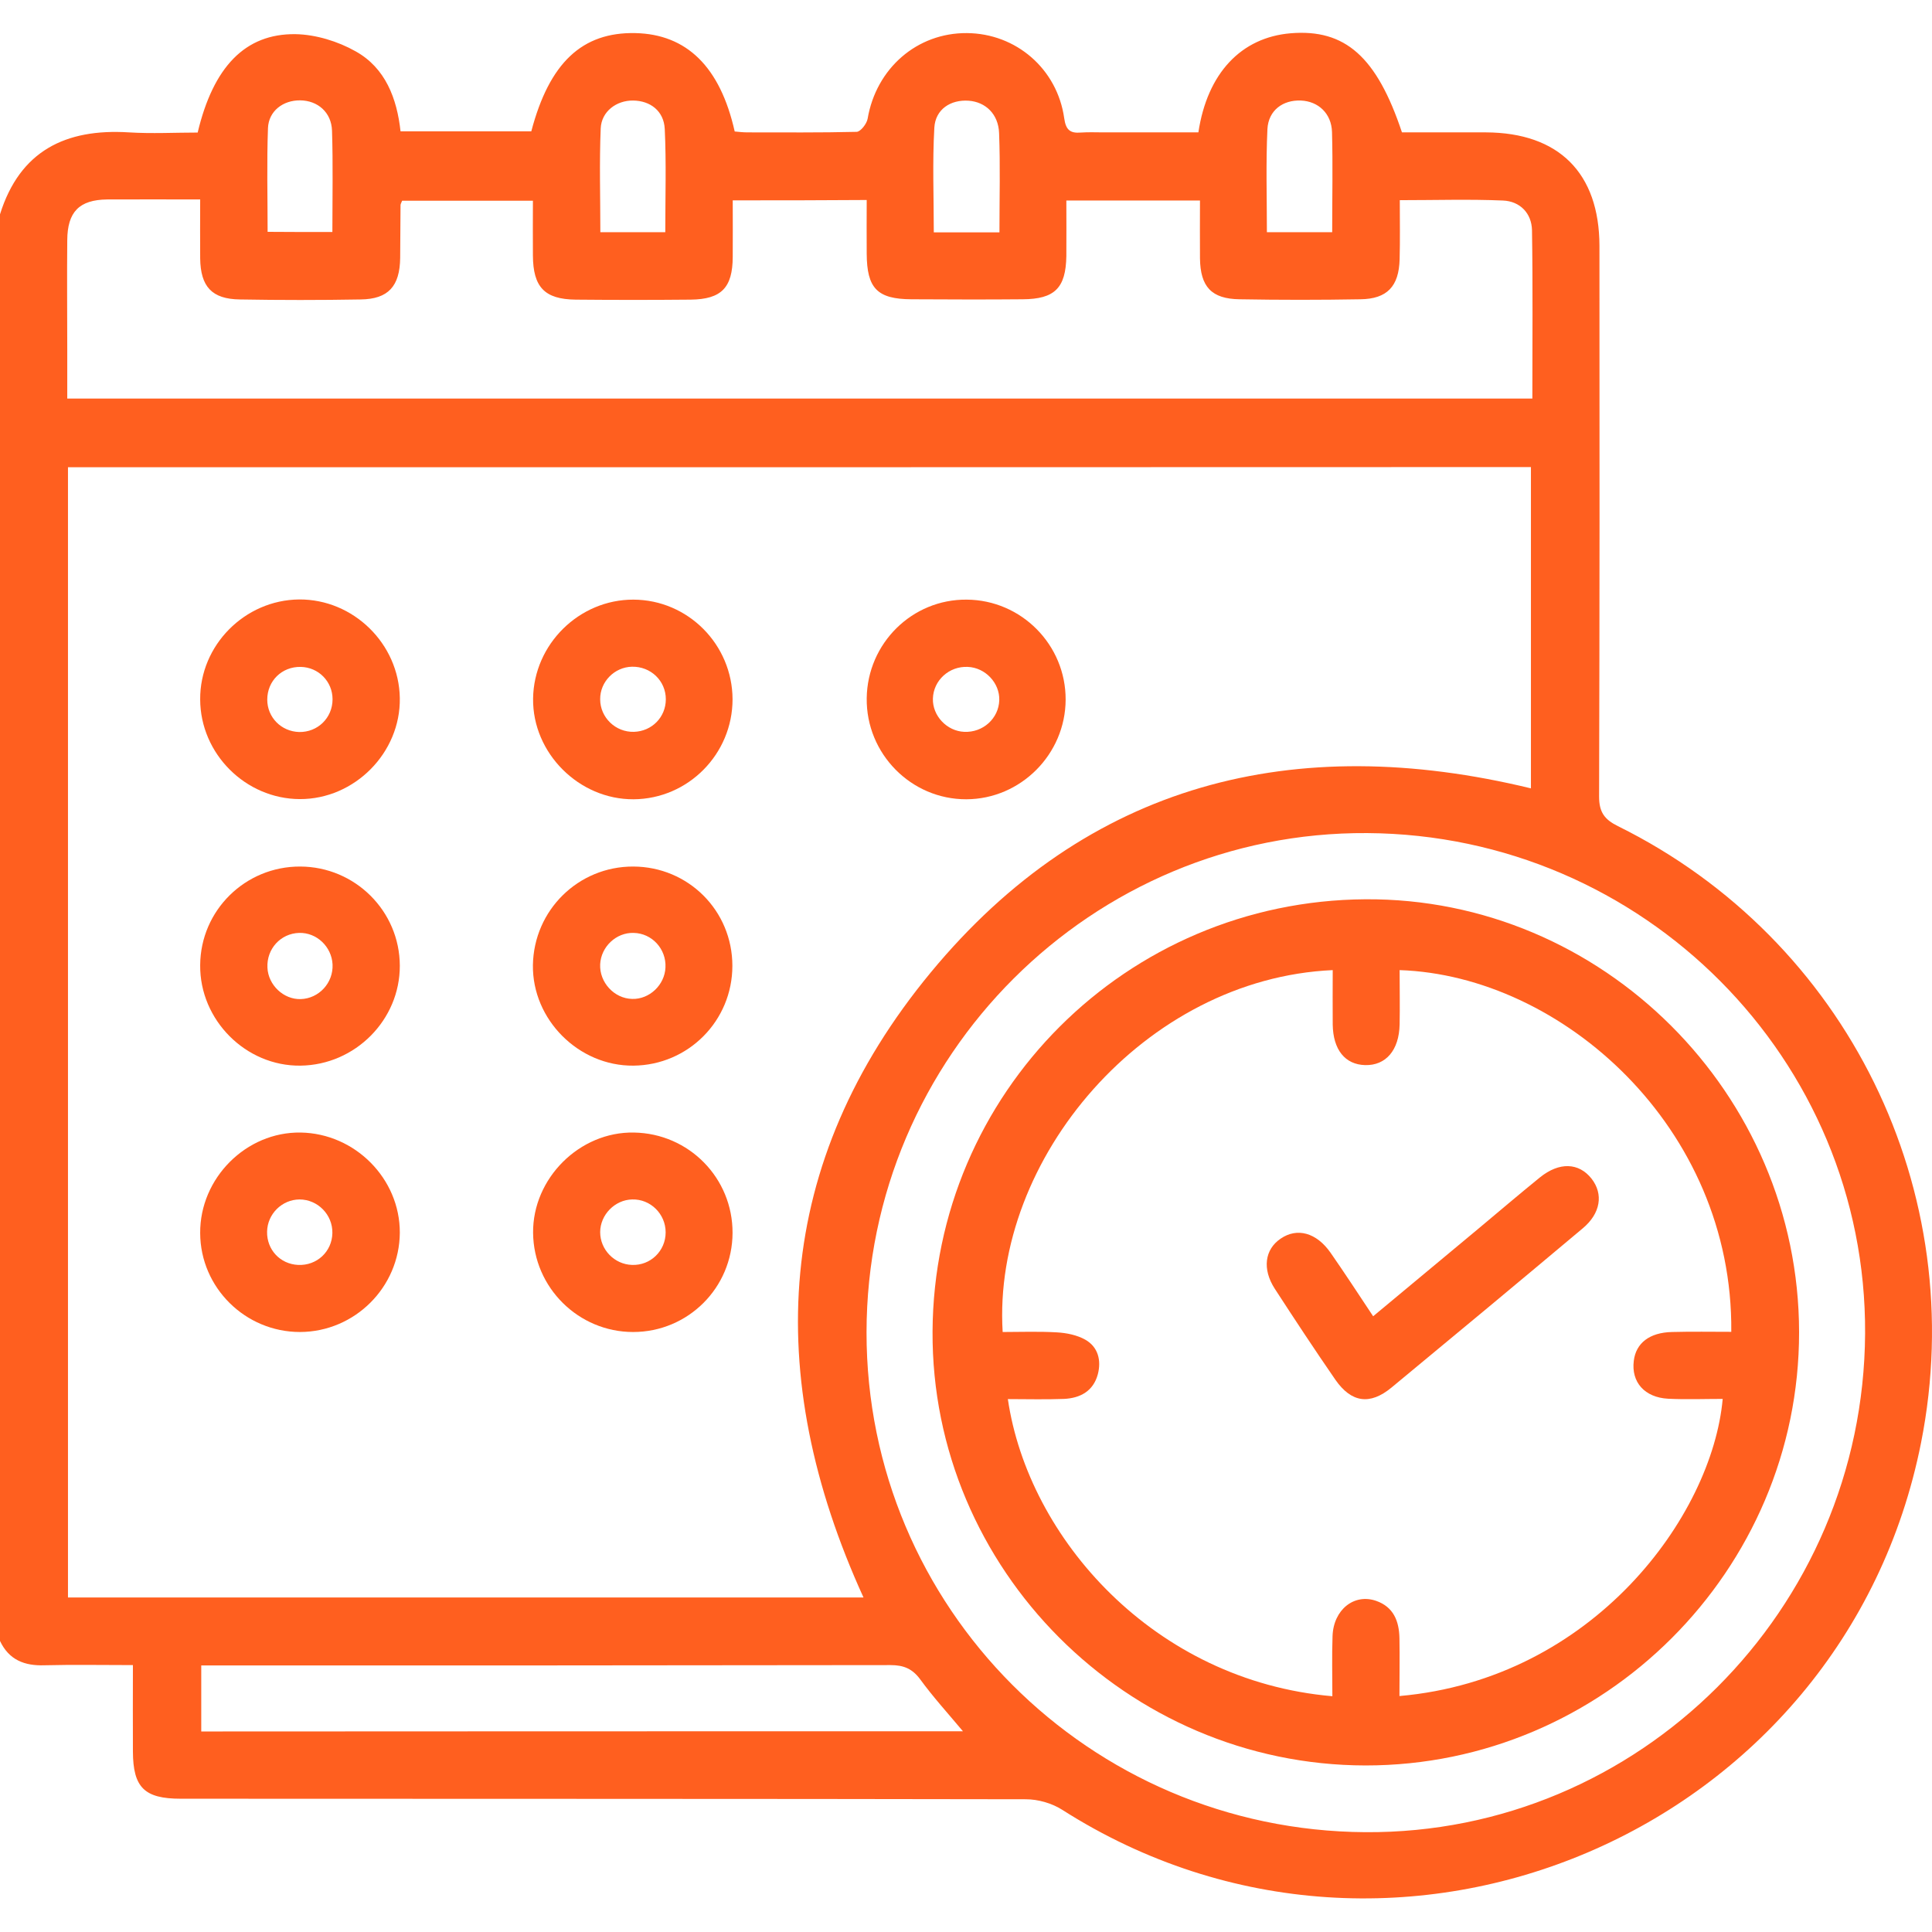 <svg xmlns="http://www.w3.org/2000/svg" xmlns:xlink="http://www.w3.org/1999/xlink" id="Livello_1" x="0px" y="0px" viewBox="0 0 1080 1080" style="enable-background:new 0 0 1080 1080;" xml:space="preserve"><style type="text/css">	.st0{fill:#FF5F1F;}	.st1{fill:none;}</style><g>	<path class="st0" d="M0,917.3c0-265.8,0-531.6,0-797.5c11.1-35.5,36.7-48,72-45.8c12.9,0.8,25.9,0.1,38.5,0.1  c8.7-36.6,26.5-55.4,54.7-55c11.3,0.2,23.7,4,33.6,9.6c16.7,9.3,23.1,26.4,25.1,44.7c25.1,0,49.2,0,73.1,0  c10.1-38.3,28.4-55.5,58.1-54.9c28.8,0.6,47.5,18.9,55.6,55c2.2,0.2,4.6,0.5,7,0.5c20.4,0,40.8,0.2,61.2-0.3  c2.2-0.1,5.6-4.5,6.1-7.3c4.8-28.2,27.6-48.1,55.5-47.9c27.5,0.2,50.5,20,54.4,47.6c0.9,6.5,3.3,8.5,9.3,8  c4.2-0.3,8.4-0.1,12.6-0.1c17.8,0,35.6,0,53.1,0c5-33.2,24-53.1,51.6-55.4c30.4-2.5,48.1,13.1,62.2,55.4c3.1,0,6.6,0,10.1,0  c12.3,0,24.6,0,36.9,0c40.7,0.2,63.3,22.7,63.4,63.4c0.1,102.6,0.1,205.3-0.2,307.9c0,8.7,3,12.8,10.5,16.5  c128.2,63.4,197.3,204.3,169.5,344.6c-43.2,217.8-293.1,324.5-480.1,205.3c-5.8-3.7-13.5-5.9-20.4-5.9  c-157.5-0.3-314.9-0.2-472.4-0.3c-20.3,0-26.6-6.3-26.7-26.3c-0.1-15.7,0-31.5,0-48.4c-17.2,0-33.3-0.3-49.4,0.1  C13.7,931.3,5,927.9,0,917.3z M38,261.2c0,211.3,0,421.4,0,631.8c148.6,0,296.6,0,444.7,0c-56.8-124.5-50-243.4,37.6-349.4  c87.7-106.1,203.2-135,335.5-102.9c0-59.8,0-119.6,0-179.6C582.9,261.2,310.9,261.2,38,261.2z M409.6,112c0,11.4,0.1,21.5,0,31.7  c-0.1,17.1-6.3,23.6-23.5,23.8c-21.4,0.2-42.9,0.2-64.3,0c-17.4-0.2-23.8-7-23.9-24.7c-0.1-10.1,0-20.2,0-30.6  c-25.3,0-49.3,0-73.1,0c-0.5,1.2-0.9,1.9-0.9,2.5c-0.1,9.8-0.1,19.7-0.2,29.5c-0.2,15.8-6.6,23-22.1,23.2c-22.5,0.4-45,0.4-67.5,0  c-15.7-0.2-22-7.2-22.2-23c-0.1-10.7,0-21.5,0-32.9c-18.3,0-35.1-0.1-52,0c-15.6,0.2-22.2,6.9-22.3,22.8c-0.2,20.4,0,40.8,0,61.2  c0,9,0,18,0,27.3c273.7,0,545.9,0,819,0c0-31.7,0.3-62.9-0.2-94.1c-0.2-9.5-6.7-16.2-16.2-16.6c-18.8-0.8-37.7-0.2-57.7-0.2  c0,11.5,0.2,22.3-0.1,33.1c-0.4,15.1-7,22.1-21.9,22.3c-22.5,0.4-45,0.4-67.5,0c-15.8-0.2-22-7-22.2-22.9c-0.1-10.8,0-21.5,0-32.3  c-25.6,0-49.7,0-74.7,0c0,10.8,0.1,21,0,31.1c-0.3,17.8-6.5,24-24.4,24.1c-20.7,0.2-41.5,0.1-62.2,0c-19.1-0.1-24.9-6.1-25-25.5  c-0.1-10,0-20,0-30C458.6,112,434.8,112,409.6,112z M763.2,1024.2c153,1,278.5-124.2,279.4-278.7  c0.9-153.3-123.9-278.8-278.3-279.8c-153.8-1-279.8,124.6-279.9,279.1C484.3,898.5,608.7,1023.2,763.2,1024.2z M538.3,967.8  c-8.8-10.5-16.8-19.3-23.8-28.9c-4.4-6-9.2-8.1-16.7-8.1c-124.7,0.2-249.4,0.2-374,0.2c-3.8,0-7.5,0-11.3,0c0,13.1,0,24.9,0,36.9  C254.4,967.8,395.4,967.8,538.3,967.8z M371.9,129.8c0-20,0.6-38.9-0.3-57.7c-0.5-10.1-8.1-15.8-17.7-15.9  c-9.3-0.1-17.7,6.1-18.1,15.6c-0.8,19.2-0.2,38.4-0.2,58C348.1,129.8,359.5,129.8,371.9,129.8z M744.7,129.8  c0-19.5,0.4-37.7-0.1-56c-0.3-10.4-7.7-17.2-17.4-17.6c-10-0.4-18.1,5.4-18.7,15.9c-0.9,19.1-0.3,38.3-0.3,57.7  C720.6,129.8,732.1,129.8,744.7,129.8z M558.7,129.9c0-19.3,0.5-37.4-0.2-55.5c-0.4-10.7-7.6-17.4-17-18.1  c-10-0.7-18.6,4.7-19.2,15.1c-1.1,19.3-0.3,38.8-0.3,58.5C534.4,129.9,545.9,129.9,558.7,129.9z M185.8,129.7  c0-19.5,0.4-38-0.2-56.6c-0.3-10.3-8-16.9-17.8-17c-9.5-0.1-17.6,5.9-18,15.5c-0.7,19.1-0.2,38.3-0.2,58  C161.8,129.7,173.2,129.7,185.8,129.7z"></path>	<path class="st0" d="M167.7,744.6c-30.6,0-55.7-24.8-55.8-55.3c-0.2-30.7,25.7-56.7,56.2-56.2c30.4,0.5,55.5,25.8,55.4,56  C223.3,719.6,198.3,744.5,167.7,744.6z M185.8,689.3c0.2-10.3-8.2-18.8-18.4-18.8c-9.8,0.1-17.9,8.1-18.1,18  c-0.2,10.1,7.3,18.1,17.3,18.6C177.1,707.6,185.6,699.7,185.8,689.3z"></path>	<path class="st0" d="M167.2,335.1c30.3-0.2,55.8,24.7,56.3,55.1c0.5,30.6-25.3,56.6-55.9,56.5c-30.3-0.1-55.6-25.3-55.7-55.7  C111.7,360.7,136.8,335.4,167.2,335.1z M167.2,409.2c10.4,0.2,18.7-7.9,18.7-18.3c0-9.9-7.8-17.9-17.8-18.1  c-10.5-0.2-18.7,7.8-18.7,18.3C149.4,401,157.2,408.9,167.2,409.2z"></path>	<path class="st0" d="M409.5,390.9c0,30.6-24.8,55.7-55.3,55.9c-30.6,0.2-56.6-25.9-56.2-56.3c0.4-30.4,25.8-55.4,56.1-55.3  C384.6,335.3,409.4,360.3,409.5,390.9z M353.3,372.7c-9.8,0.2-17.9,8.4-17.8,18.2c0,10.2,8.6,18.5,18.9,18.2  c10-0.3,17.8-8.2,17.8-18.2C372.2,380.6,363.8,372.5,353.3,372.7z"></path>	<path class="st0" d="M409.5,689.2c-0.1,30.7-24.9,55.4-55.6,55.4c-30.5,0-55.6-24.8-55.9-55.4c-0.3-30.5,26-56.7,56.4-56.1  C385.1,633.6,409.6,658.5,409.5,689.2z M372.1,688.9c0-10.3-8.5-18.7-18.7-18.4c-9.7,0.2-17.9,8.6-17.9,18.3c0,9.8,8,18,17.8,18.3  C363.6,707.5,372.1,699.3,372.1,688.9z"></path>	<path class="st0" d="M354,484.4c30.8,0.1,55.4,24.7,55.4,55.5c0,30.7-24.6,55.5-55.3,55.8c-30.6,0.3-56.6-25.7-56.2-56.2  C298.4,508.8,323.3,484.3,354,484.4z M353.4,558.4c9.6,0.3,18.2-7.8,18.6-17.6c0.5-10.3-7.5-19.1-17.8-19.3  c-9.7-0.3-18.2,7.7-18.7,17.5C335,549.1,343.3,558.2,353.4,558.4z"></path>	<path class="st0" d="M167.8,484.4c30.7,0.1,55.6,24.9,55.7,55.4c0.1,30.3-24.9,55.5-55.5,55.9c-30.6,0.4-56.4-25.5-56.1-56.2  C112.1,508.9,137.1,484.3,167.8,484.4z M167.2,521.5c-10.3,0.3-18.2,8.9-17.7,19.4c0.4,9.7,9,17.9,18.6,17.6  c10.2-0.3,18.3-9.1,17.8-19.4C185.4,529.2,177,521.2,167.2,521.5z"></path>	<path class="st0" d="M595.7,391.1c-0.1,30.5-25.1,55.6-55.5,55.7c-30.9,0.1-56.1-25.5-55.7-56.5c0.4-30.7,25.4-55.4,55.9-55.1  C571,335.4,595.8,360.5,595.7,391.1z M558.6,391.4c0.3-9.6-7.8-18.2-17.6-18.6c-10.4-0.5-19.2,7.5-19.5,17.7  c-0.3,9.6,7.8,18.2,17.5,18.6C549.5,409.6,558.3,401.6,558.6,391.4z"></path>	<path class="st0" d="M1005.7,744.7c0.1,133.1-109.2,242.3-242.4,242.2c-133.4-0.2-242.7-109.8-242-242.6  c0.7-133.2,108.3-240.7,241.9-241.6C895.8,501.8,1005.6,611.4,1005.7,744.7z M744.8,948.2c0-11.2-0.3-22.4,0.1-33.6  c0.5-14.8,12.1-24,24.4-19.7c9.7,3.4,12.8,11.3,13,20.8c0.2,10.8,0,21.6,0,32.4c108.3-9.5,174.8-100.6,180.7-166.1  c-10.2,0-20.4,0.4-30.5-0.1c-13.2-0.7-20.7-9.3-19.2-21.2c1.2-9.9,8.8-15.8,21.3-16.1c11.1-0.3,22.2-0.1,33.2-0.1  c1.1-114.4-94.9-199.2-185.4-202.2c0,10.1,0.2,20.3,0,30.4c-0.3,14.4-7.7,23-19.3,22.7c-11.2-0.3-17.9-8.6-18.1-22.7  c-0.1-10.1,0-20.2,0-30.4c-105,4.7-190.4,105.5-184.5,202.3c10.1,0,20.2-0.4,30.3,0.2c5.4,0.3,11.3,1.5,15.9,4.1  c7.2,4.1,9,11.6,7,19.3c-2.5,9.4-9.8,13.4-19,13.8c-10.3,0.4-20.7,0.1-31.3,0.1C574.8,859.9,645.2,939.6,744.8,948.2z"></path>	<path class="st0" d="M767.6,735.8c20.2-16.8,39.3-32.7,58.4-48.6c11.6-9.7,23.1-19.5,34.8-29c10.9-8.8,21.8-8.3,28.9,0.7  c6.7,8.6,5.1,19.4-5,27.8c-35.5,29.8-71.2,59.5-106.9,89c-12,9.9-22.4,8.4-31.3-4.4c-11.6-16.8-22.8-33.8-33.9-50.9  c-7.1-11-5.6-22,3.3-28c9.2-6.3,20-3.4,27.9,7.9C751.6,711.5,759.1,723,767.6,735.8z"></path></g><rect class="st1" width="1080" height="1080"></rect></svg>